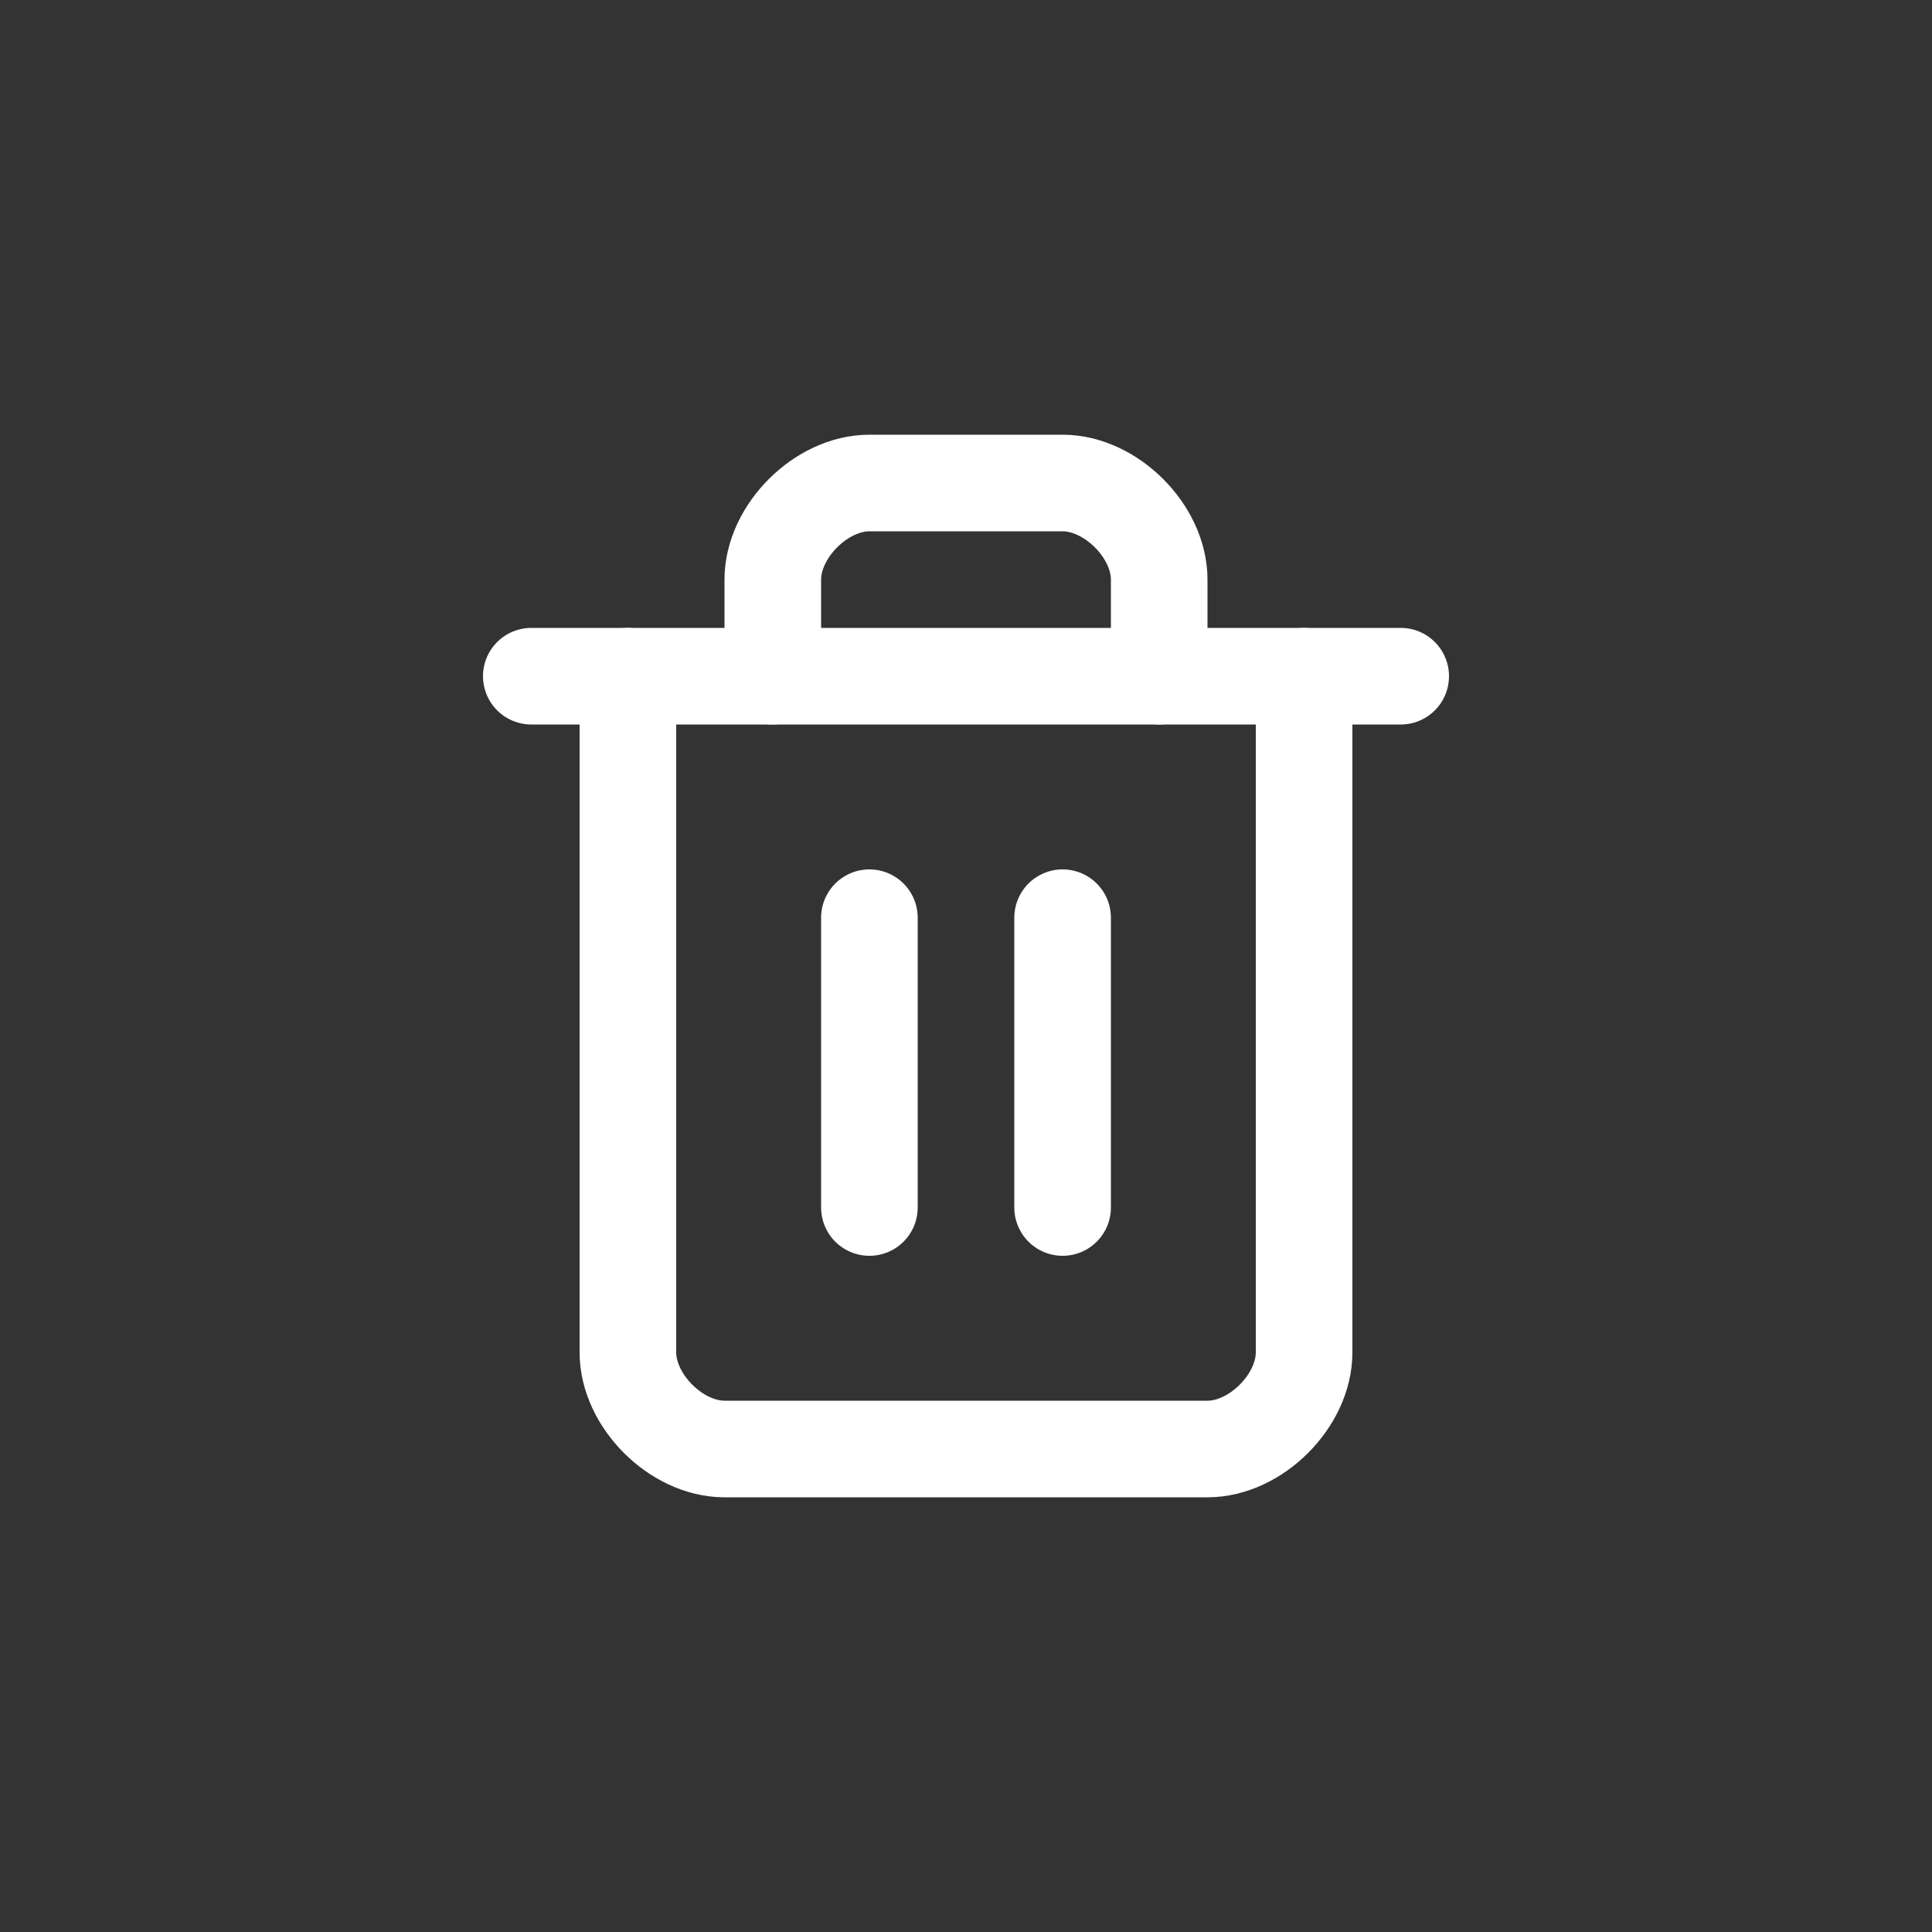 <svg xmlns="http://www.w3.org/2000/svg" fill="none" viewBox="0 0 40 40" height="40" width="40">
<rect x="0" y="0" width="40" height="40" fill="#333333" stroke="none"/>
<path stroke-linejoin="round" stroke-linecap="round" stroke-width="2" stroke="white" d="M11 14H29"></path>
<path stroke-linejoin="round" stroke-linecap="round" stroke-width="2" stroke="white" d="M27 14V28C27 29 26 30 25 30H15C14 30 13 29 13 28V14"></path>
<path stroke-linejoin="round" stroke-linecap="round" stroke-width="2" stroke="white" d="M16 14V12C16 11 17 10 18 10H22C23 10 24 11 24 12V14"></path>
<path stroke-linejoin="round" stroke-linecap="round" stroke-width="2" stroke="white" d="M18 19V25"></path>
<path stroke-linejoin="round" stroke-linecap="round" stroke-width="2" stroke="white" d="M22 19V25"></path>
</svg>
